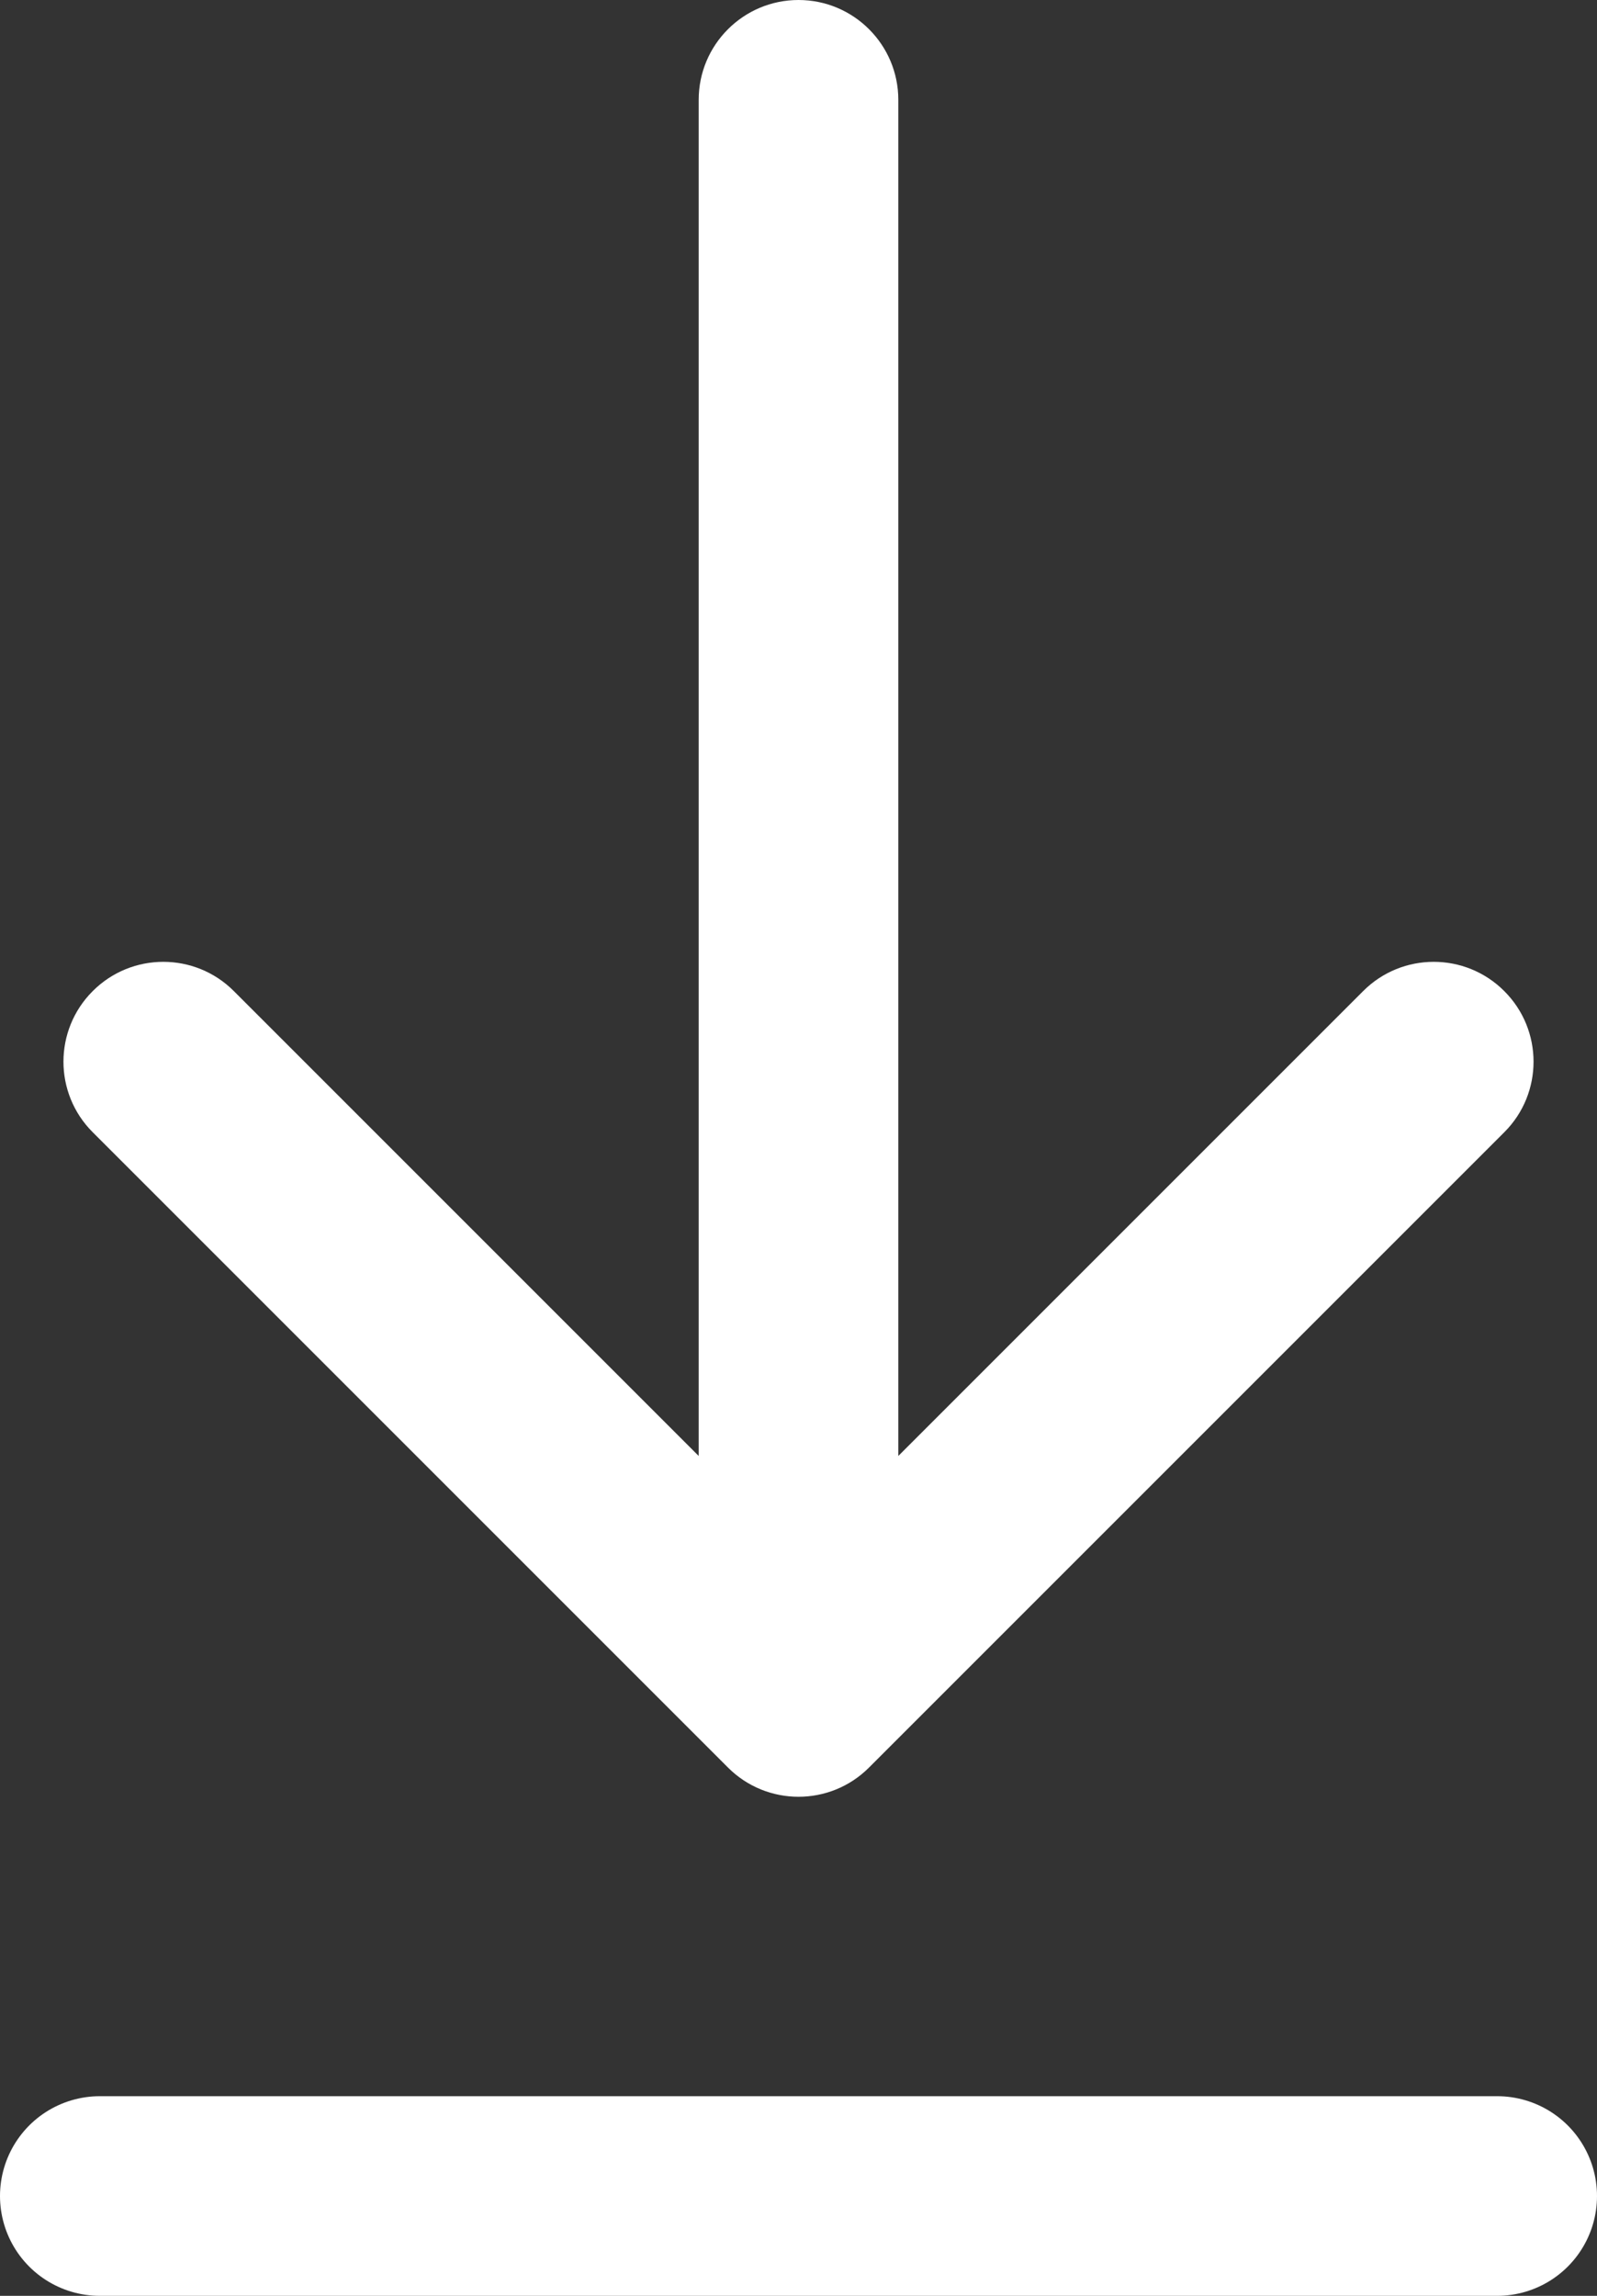 <?xml version="1.0" encoding="UTF-8"?> <svg xmlns="http://www.w3.org/2000/svg" width="16" height="23" viewBox="0 0 16 23" fill="none"><rect x="0" y="0" width="16" height="23" fill="#333333" stroke="none"/><path d="M9 1C9 0.448 8.552 -2.95059e-08 8 0C7.448 2.95059e-08 7 0.448 7 1L9 1ZM7.293 17.707C7.683 18.098 8.317 18.098 8.707 17.707L15.071 11.343C15.462 10.953 15.462 10.319 15.071 9.929C14.681 9.538 14.047 9.538 13.657 9.929L8 15.586L2.343 9.929C1.953 9.538 1.319 9.538 0.929 9.929C0.538 10.319 0.538 10.953 0.929 11.343L7.293 17.707ZM7 1L7 17L9 17L9 1L7 1Z" fill="white"></path><path d="M1 22L15 22" stroke="white" stroke-width="2" stroke-linecap="round"></path></svg> 